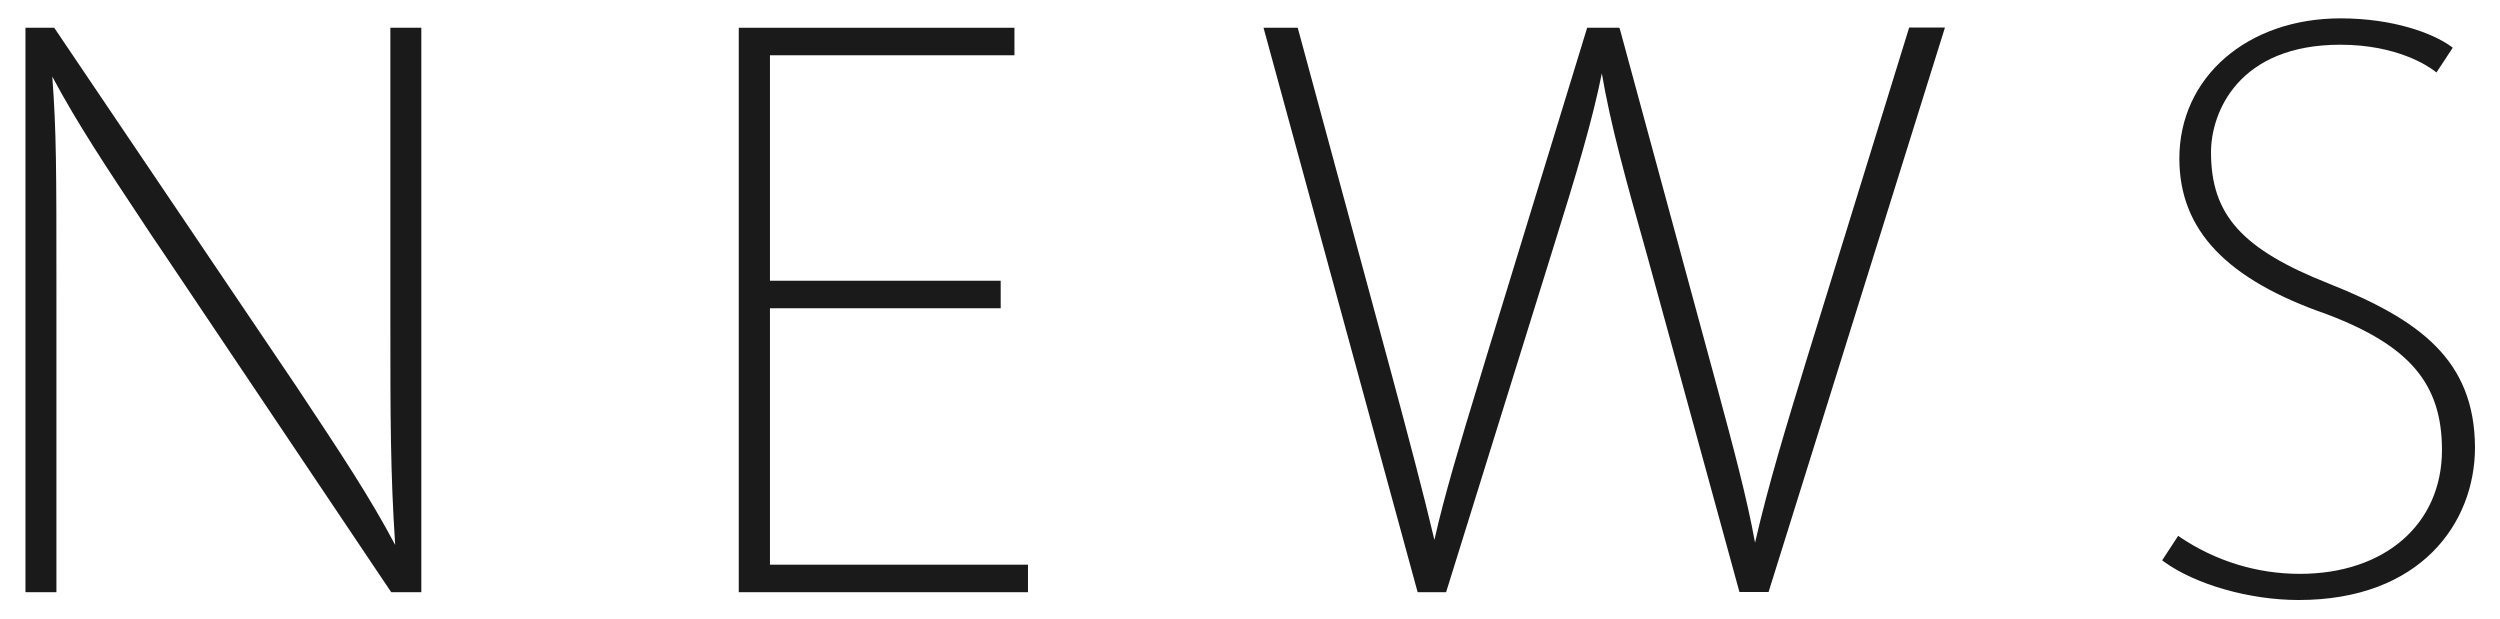 <?xml version="1.0" encoding="utf-8"?>
<!-- Generator: Adobe Illustrator 17.1.0, SVG Export Plug-In . SVG Version: 6.00 Build 0)  -->
<!DOCTYPE svg PUBLIC "-//W3C//DTD SVG 1.0//EN" "http://www.w3.org/TR/2001/REC-SVG-20010904/DTD/svg10.dtd">
<svg version="1.0" id="レイヤー_1" xmlns="http://www.w3.org/2000/svg" xmlns:xlink="http://www.w3.org/1999/xlink" x="0px"
	 y="0px" width="109px" height="27px" viewBox="0 0 109 27" enable-background="new 0 0 109 27" xml:space="preserve">
<g>
	<path fill="#1A1A1A" d="M17.02,14.24c0,3.81,0,6.37,0.21,9.52c-1.11-2.1-2.39-4.02-4.28-6.87L2.39,1.25L2.36,1.21H1.11v24.61h1.35
		V12.6c0-5.3,0-6.83-0.18-9.26c1.08,2.03,2.4,4.01,3.91,6.29c0.26,0.4,0.53,0.8,0.81,1.21l10.03,14.94l0.03,0.04h1.31V1.21h-1.35
		V14.24z"/>
	<polygon fill="#1A1A1A" points="33.57,13.44 43.63,13.44 43.63,12.24 33.57,12.24 33.57,2.41 44.23,2.41 44.23,1.21 32.21,1.21 
		32.21,25.82 44.82,25.82 44.82,24.62 33.57,24.62 	"/>
	<path fill="#1A1A1A" d="M78.78,15.64c-0.93,3.04-1.67,5.46-2.26,8.02c-0.36-1.99-0.98-4.28-1.63-6.69
		c-0.14-0.5-0.27-1.01-0.41-1.51L70.63,1.28L70.6,1.21h-1.4l-4.41,14.4l-0.29,0.96c-0.82,2.69-1.53,5.04-1.96,6.97
		c-0.49-2.08-1.13-4.48-1.87-7.24L56.6,1.28l-0.02-0.07h-1.49l6.7,24.54l0.02,0.07h1.24l4.58-14.72c1.14-3.64,1.79-5.82,2.21-7.9
		c0.38,2.22,1.01,4.52,1.99,7.99l3.99,14.55l0.02,0.07h1.27l7.65-24.48l0.04-0.13h-1.56L78.78,15.64z"/>
	<path fill="#1A1A1A" d="M101.55,12.37c-3.8-1.5-5.15-3-5.15-5.73c0-1.74,1.19-4.69,5.64-4.69c2.49,0,3.85,0.95,4.1,1.14l0.09,0.07
		l0.71-1.08l-0.08-0.06c-0.77-0.56-2.5-1.22-4.81-1.22c-4.07,0-7.03,2.57-7.03,6.11c0,3.11,2.04,5.27,6.43,6.79
		c3.61,1.37,5.02,3.03,5.02,5.92c0,3.23-2.49,5.4-6.2,5.4c-1.85,0-3.66-0.55-5.22-1.6l-0.08-0.06l-0.7,1.07l0.08,0.06
		c1.38,1,3.74,1.67,5.87,1.67c5.31,0,7.69-3.35,7.69-6.66C107.89,15.67,105.46,13.93,101.55,12.37z"/>
</g>
<g>
</g>
<g>
</g>
<g>
</g>
<g>
</g>
<g>
</g>
<g>
</g>
</svg>
